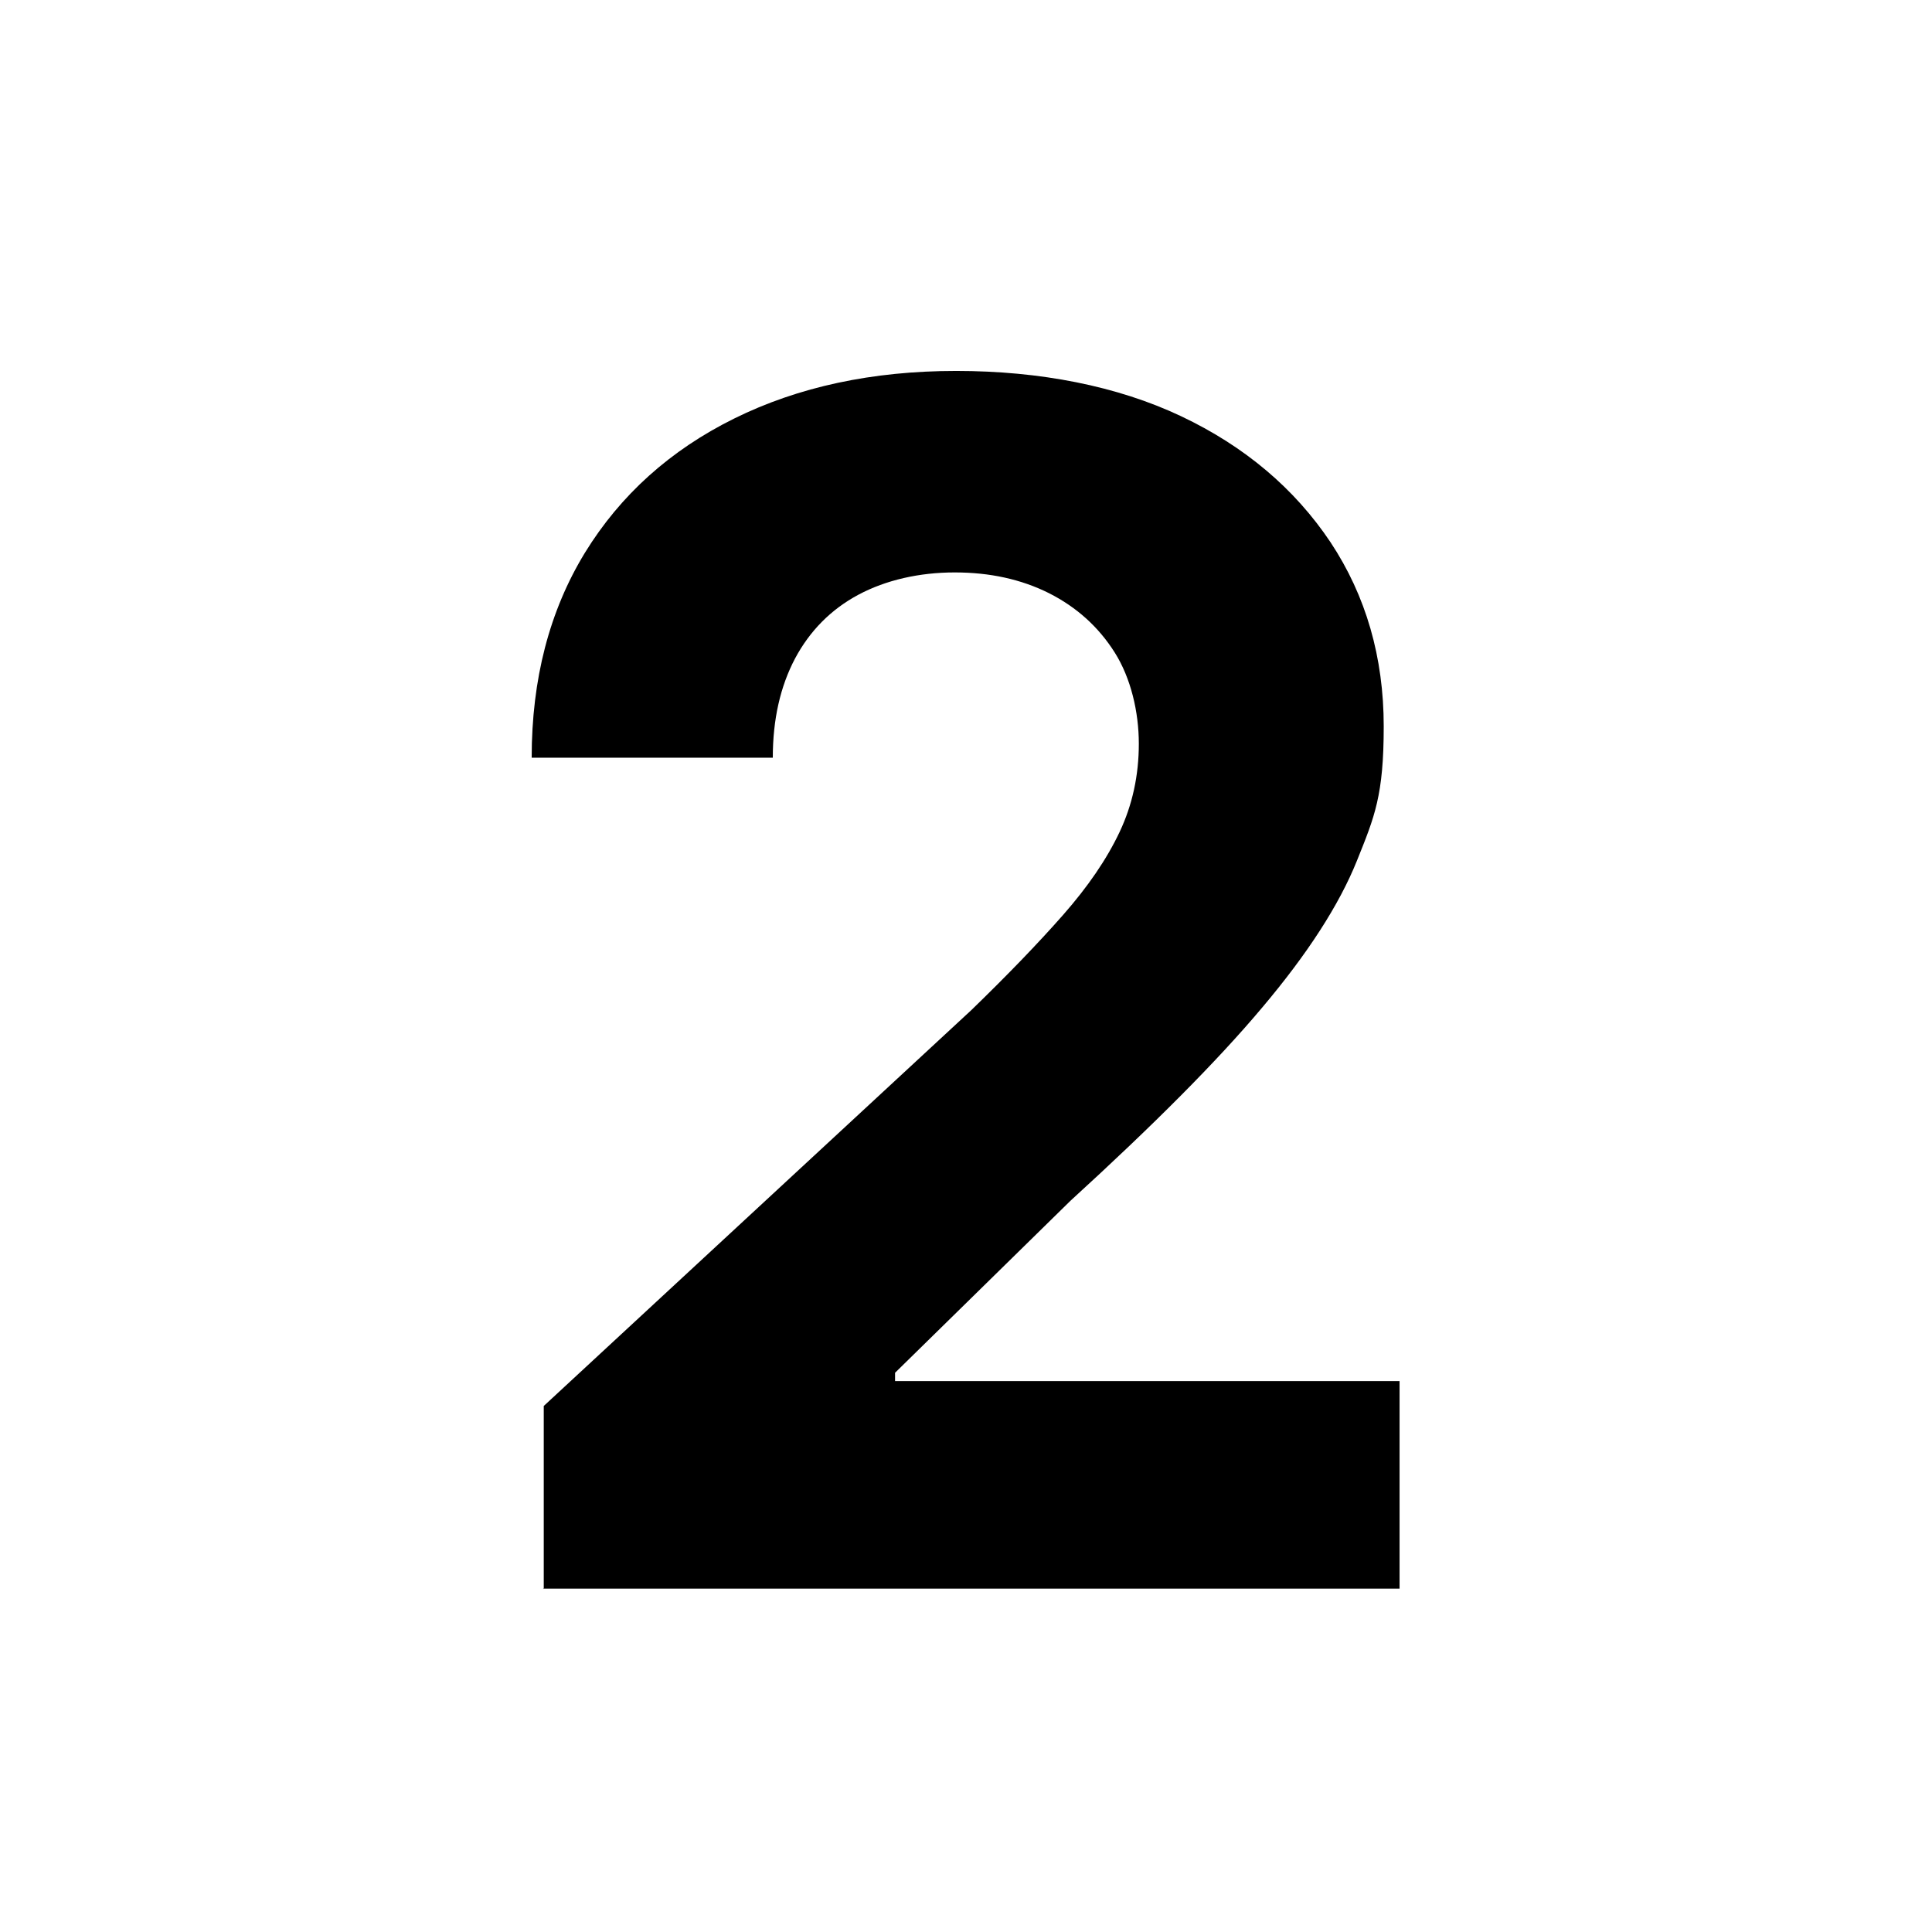 <?xml version="1.0" encoding="UTF-8"?>
<svg id="icons" xmlns="http://www.w3.org/2000/svg" width="512" height="512" version="1.1" viewBox="0 0 512 512">
  <!-- Generator: Adobe Illustrator 29.5.1, SVG Export Plug-In . SVG Version: 2.1.0 Build 141)  -->
  <path d="M144.1,421.1v-48.5l113.3-104.9c9.6-9.3,17.7-17.7,24.3-25.2,6.6-7.5,11.6-14.8,15-22,3.4-7.2,5.1-15,5.1-23.4s-2.1-17.4-6.4-24.2c-4.3-6.8-10.1-12-17.4-15.7-7.4-3.7-15.7-5.5-25-5.5s-18.2,2-25.5,5.9c-7.3,3.9-12.9,9.6-16.8,16.9-3.9,7.4-5.9,16.1-5.9,26.3h-63.9c0-20.8,4.7-38.9,14.1-54.3,9.4-15.3,22.6-27.2,39.6-35.6s36.6-12.6,58.8-12.6,42.7,4,59.6,12c16.9,8,30.1,19.2,39.6,33.4,9.4,14.2,14.1,30.5,14.1,48.8s-2.4,23.9-7.1,35.6c-4.7,11.7-13.1,24.7-25.1,38.9-12,14.3-29,31.3-50.8,51.2l-46.5,45.6v2.2h133.7v55h-227Z"/>
</svg>